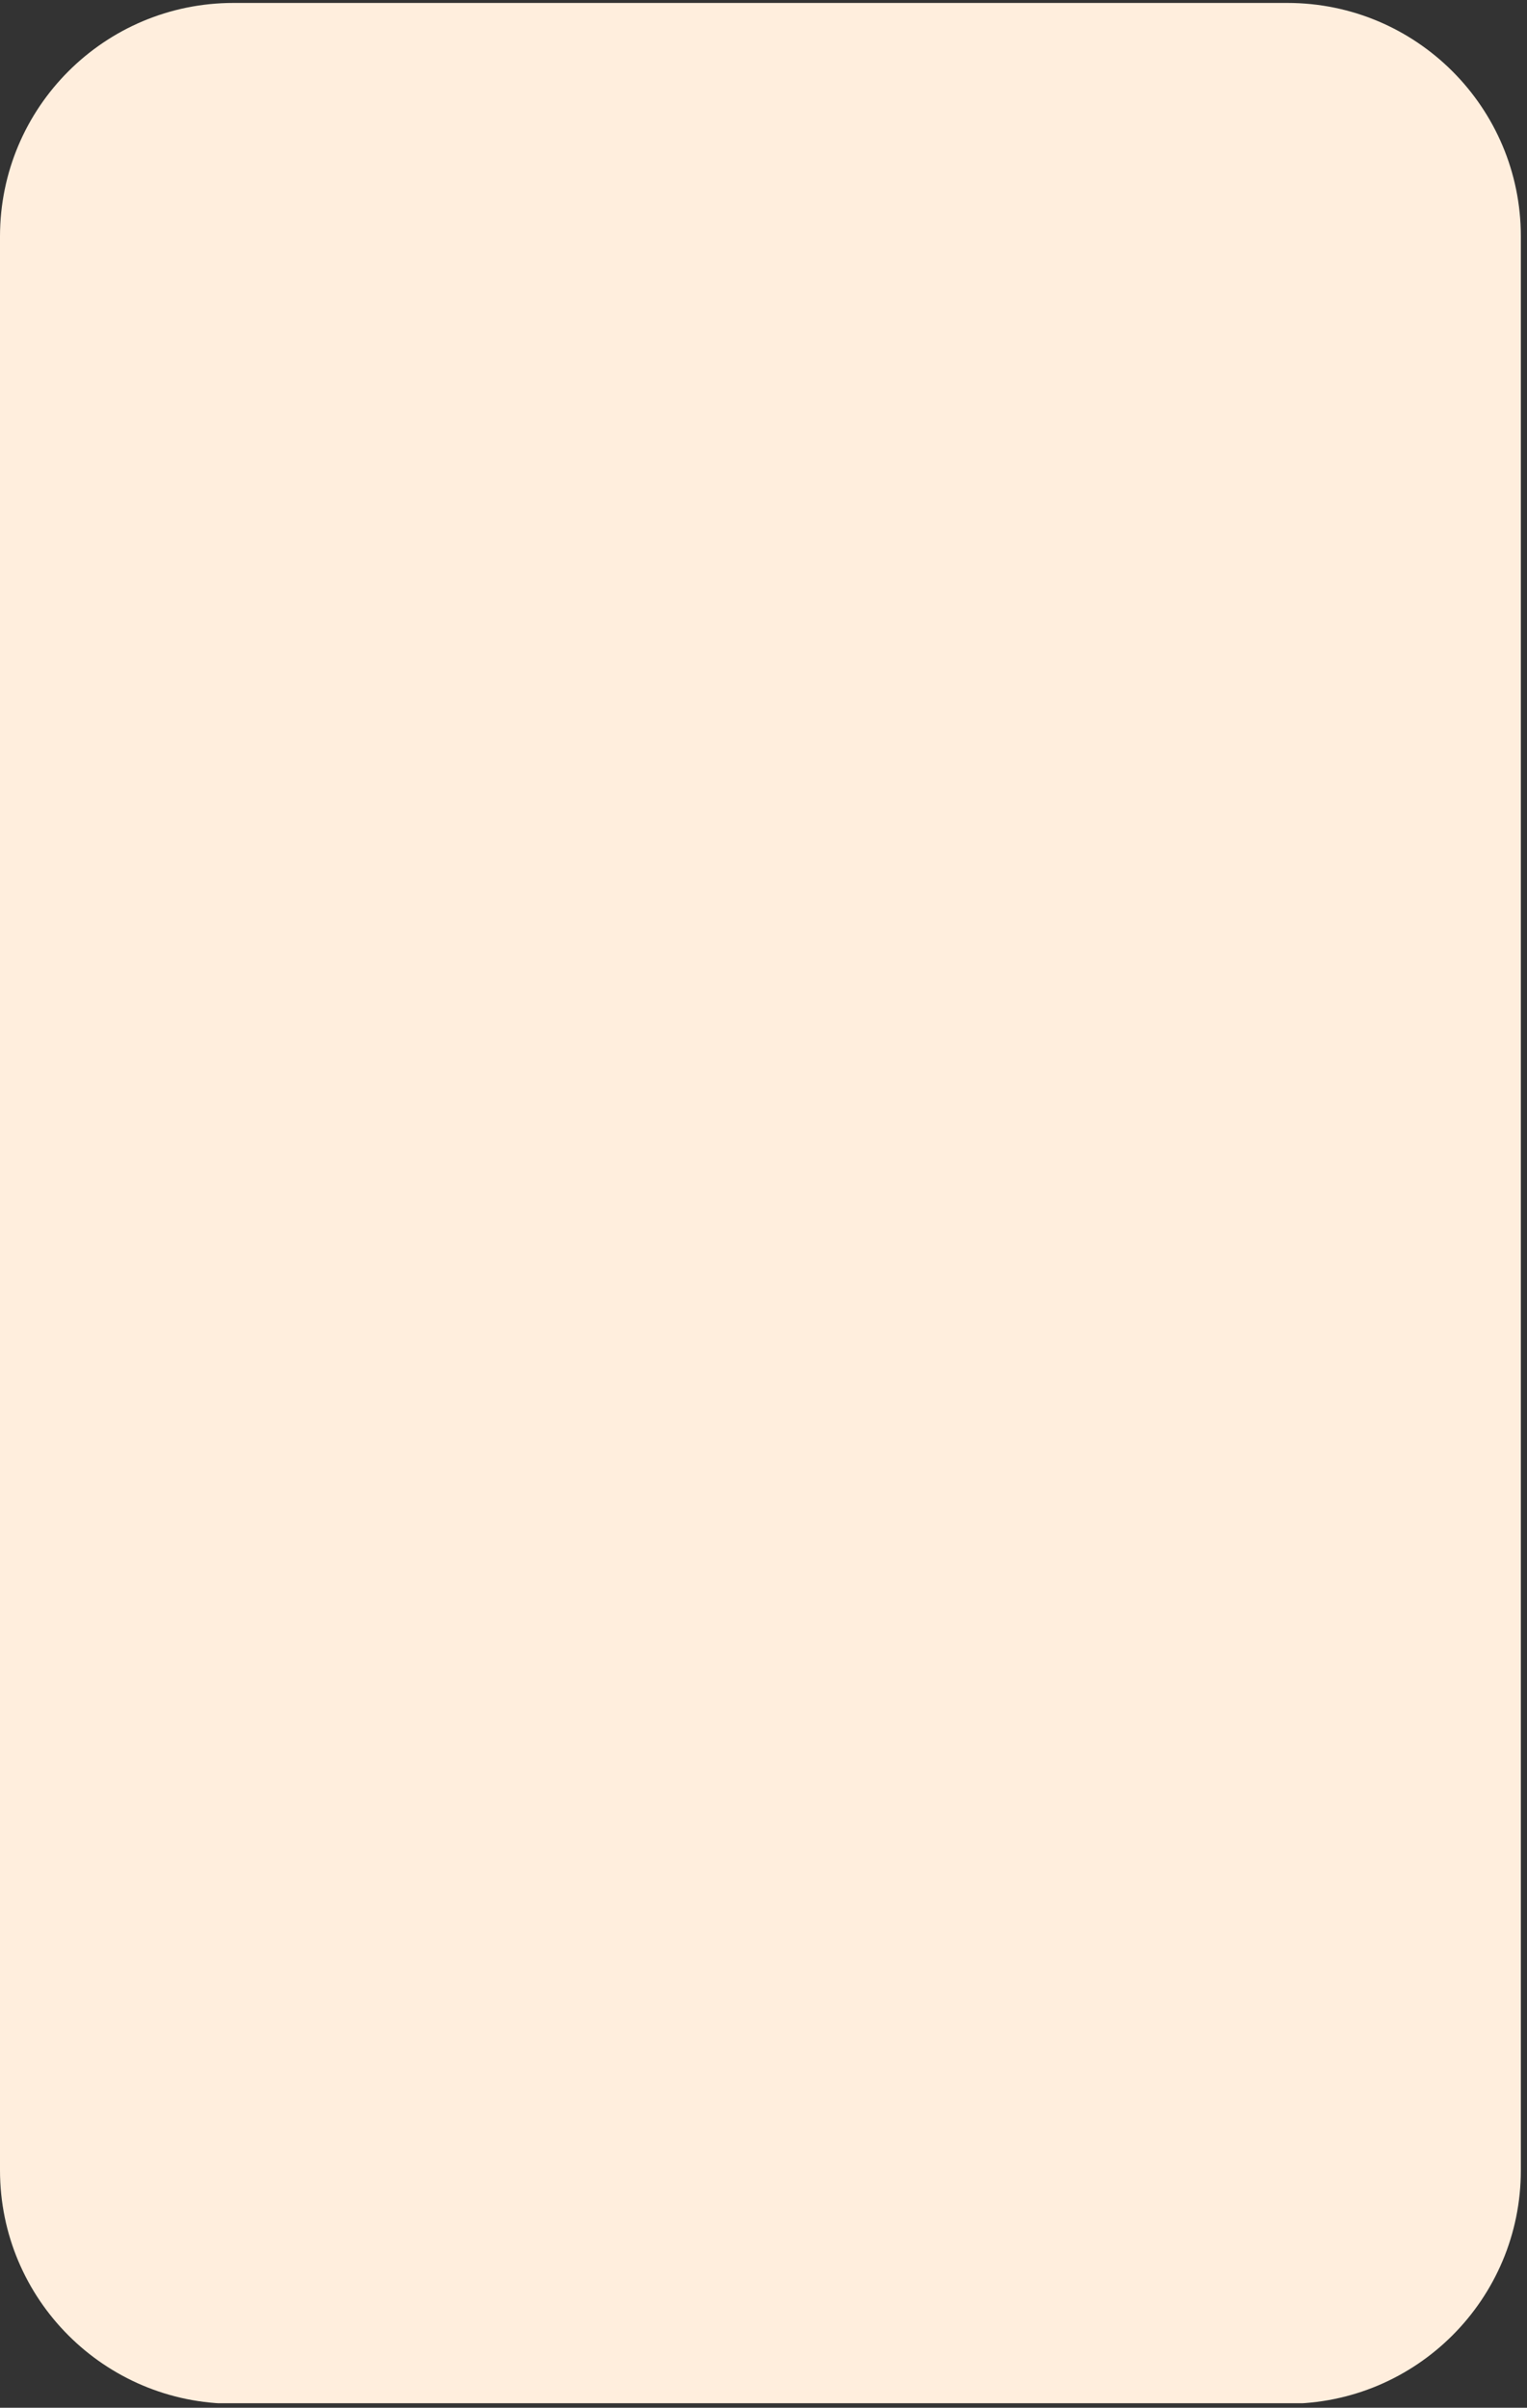 <svg version="1.0" preserveAspectRatio="xMidYMid meet" height="432" viewBox="0 0 205.5 324" zoomAndPan="magnify" width="274" xmlns:xlink="http://www.w3.org/1999/xlink" xmlns="http://www.w3.org/2000/svg"><rect x="0" y="0" width="205.5" height="324" fill="#333333" stroke="none"/><defs><clipPath id="8c3300048d"><path clip-rule="nonzero" d="M 0 0.395 L 204.672 0.395 L 204.672 323.605 L 0 323.605 Z M 0 0.395"></path></clipPath><clipPath id="410fe0f6cd"><path clip-rule="nonzero" d="M 31.422 0.395 L 173.246 0.395 C 190.602 0.395 204.672 14.461 204.672 31.816 L 204.672 292.039 C 204.672 309.395 190.602 323.461 173.246 323.461 L 31.422 323.461 C 14.07 323.461 0 309.395 0 292.039 L 0 31.816 C 0 14.461 14.07 0.395 31.422 0.395 Z M 31.422 0.395"></path></clipPath><clipPath id="201fe1219c"><path clip-rule="nonzero" d="M 120 74.59 L 121.438 74.59 L 121.438 75.836 L 120 75.836 Z M 120 74.59"></path></clipPath><clipPath id="9e2a77ba49"><path clip-rule="nonzero" d="M 121.41 75.035 C 120.738 76.086 120.141 75.859 120.066 75.637 C 119.914 75.41 120.066 74.812 120.215 74.664 C 120.438 74.512 121.188 74.738 121.188 74.738"></path></clipPath></defs><g clip-path="url(#8c3300048d)"><g clip-path="url(#410fe0f6cd)"><path fill-rule="nonzero" fill-opacity="1" d="M 0 0.395 L 204.672 0.395 L 204.672 323.391 L 0 323.391 Z M 0 0.395" fill="#ffeedd"></path></g></g><g clip-path="url(#201fe1219c)"><g clip-path="url(#9e2a77ba49)"><path fill-rule="nonzero" fill-opacity="1" d="M 117.07 71.672 L 124.473 71.672 L 124.473 78.926 L 117.07 78.926 Z M 117.07 71.672" fill="#ffeedd"></path></g></g></svg>